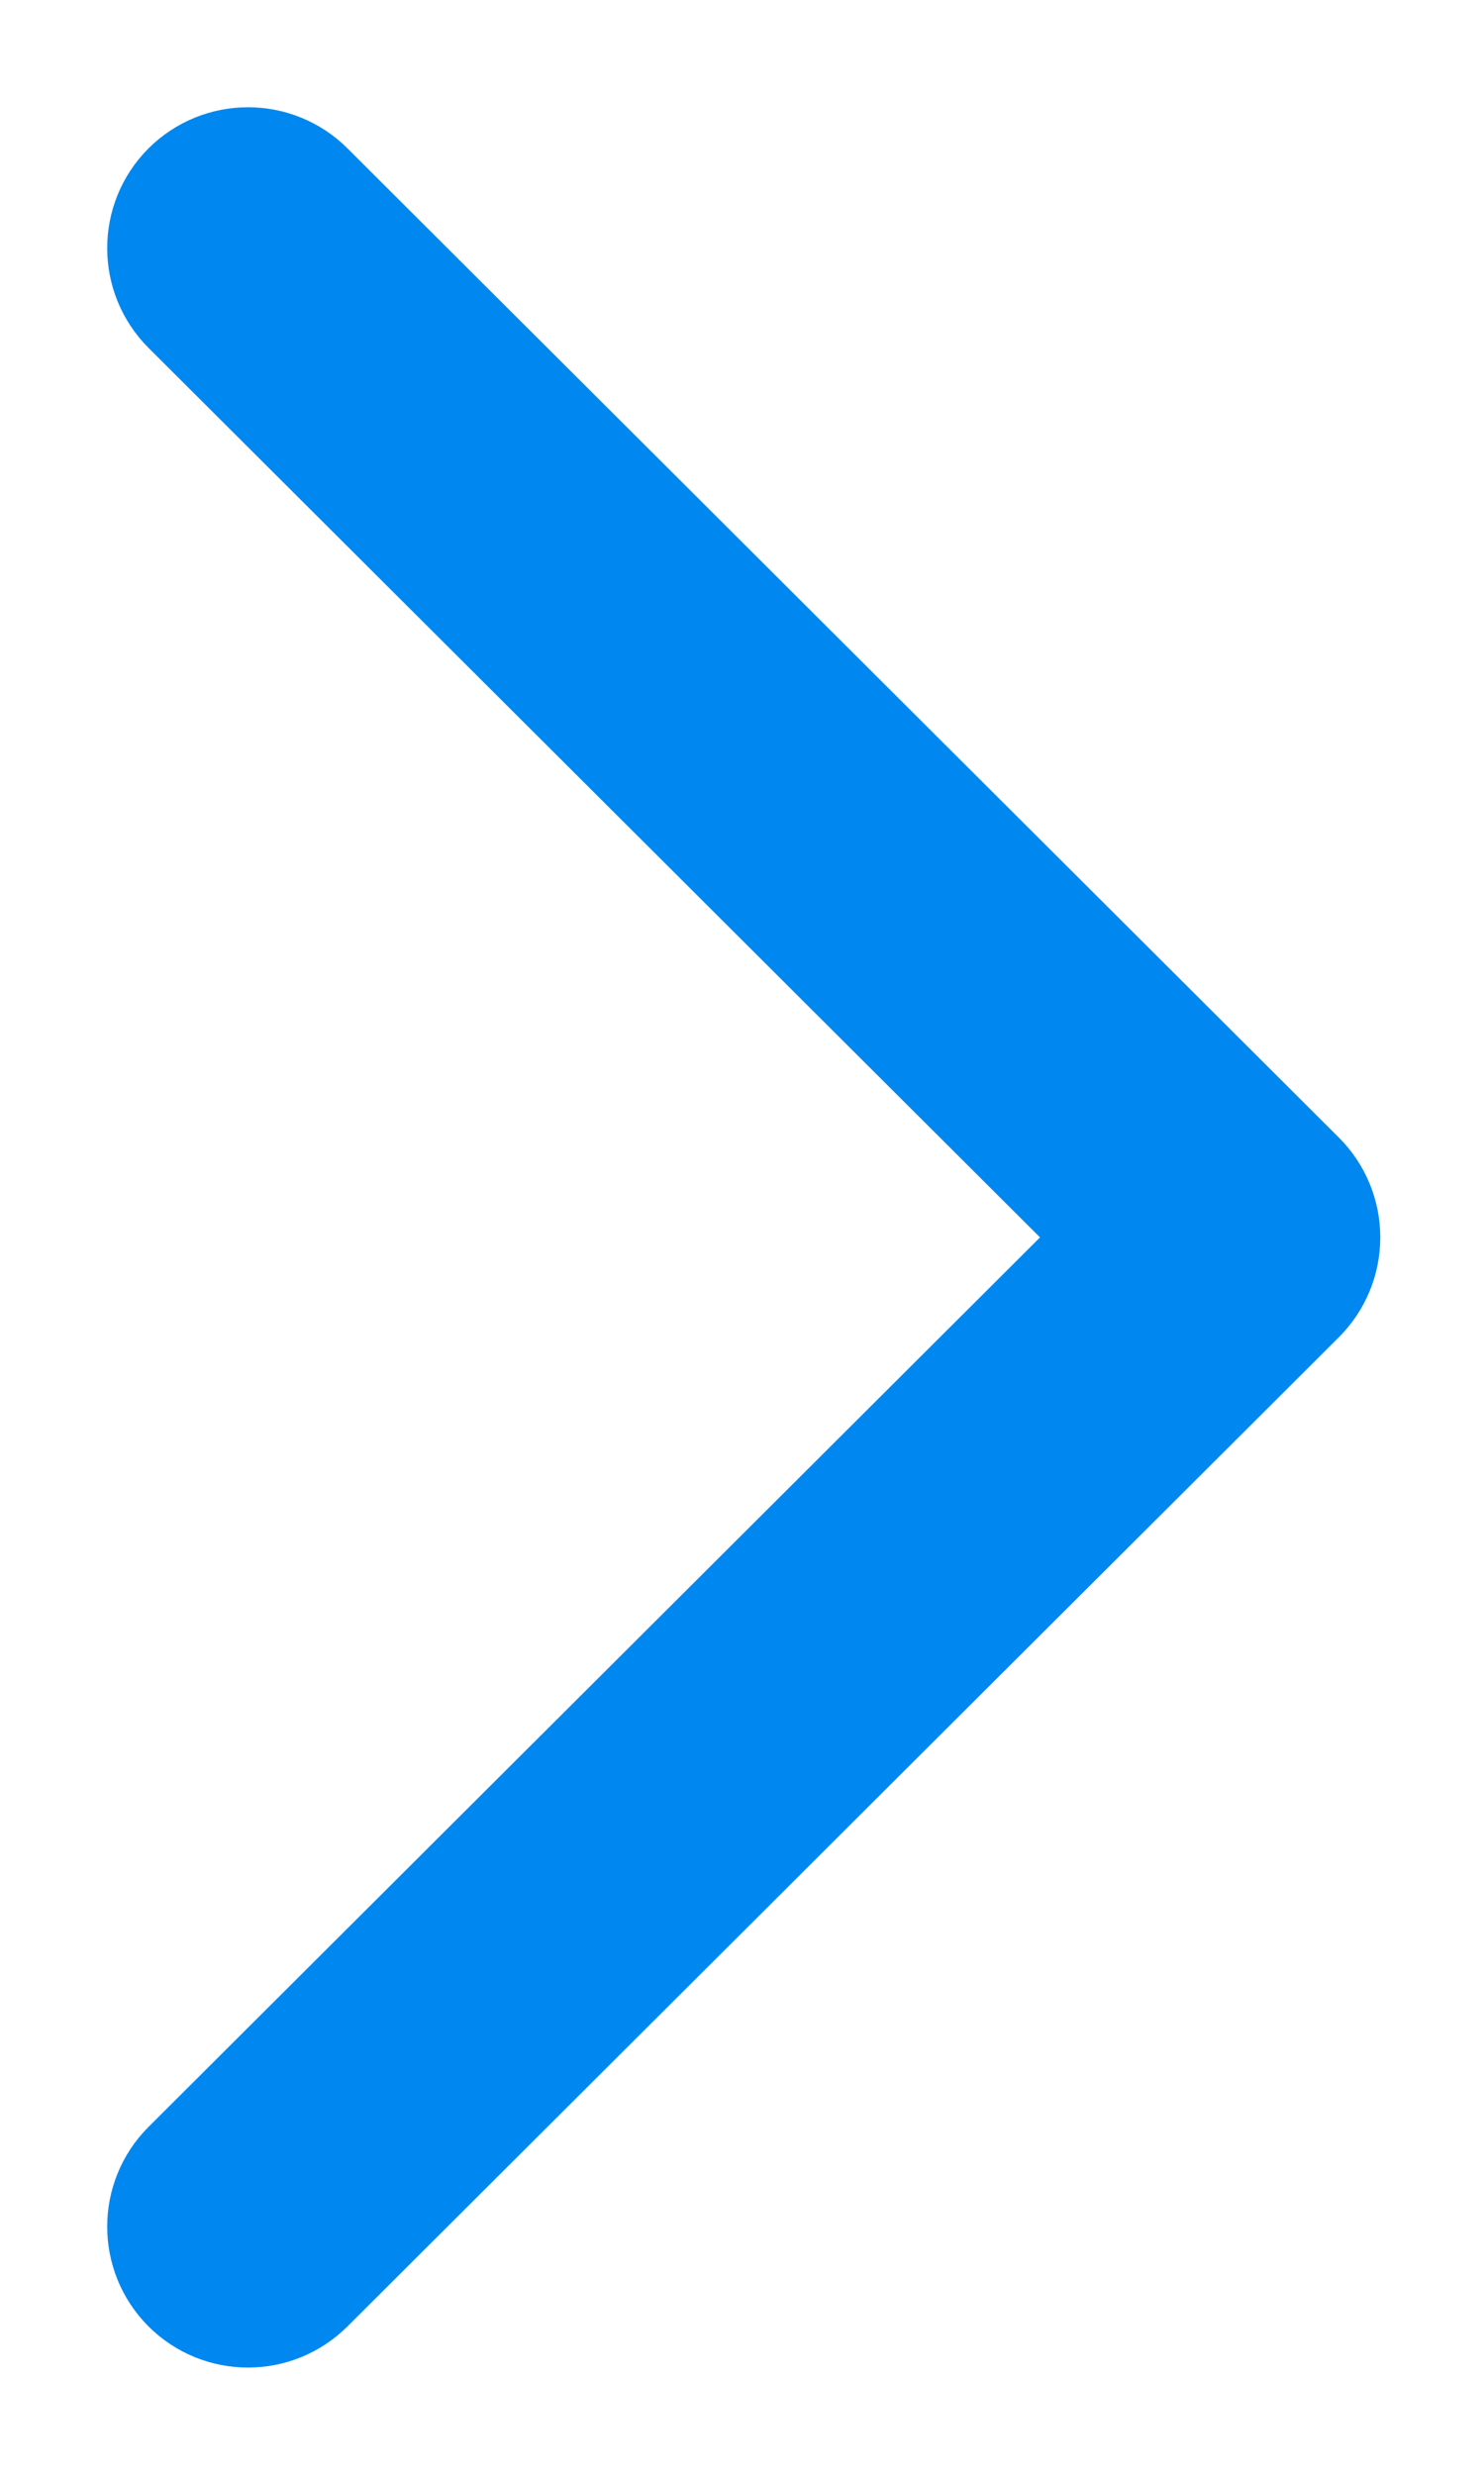 <svg width="9" height="15" viewBox="0 0 9 15" fill="none" xmlns="http://www.w3.org/2000/svg">
<path d="M7.873 7.143L1.86 1.147C1.663 0.951 1.344 0.951 1.147 1.148C0.951 1.345 0.951 1.664 1.148 1.861L6.803 7.5L1.148 13.139C0.951 13.336 0.951 13.655 1.147 13.852C1.246 13.951 1.375 14 1.504 14C1.633 14 1.761 13.951 1.86 13.853L7.873 7.857C7.968 7.762 8.021 7.634 8.021 7.5C8.021 7.366 7.968 7.238 7.873 7.143Z" fill="#0088F0" stroke="#0088F0" stroke-width="0.7"/>
</svg>
